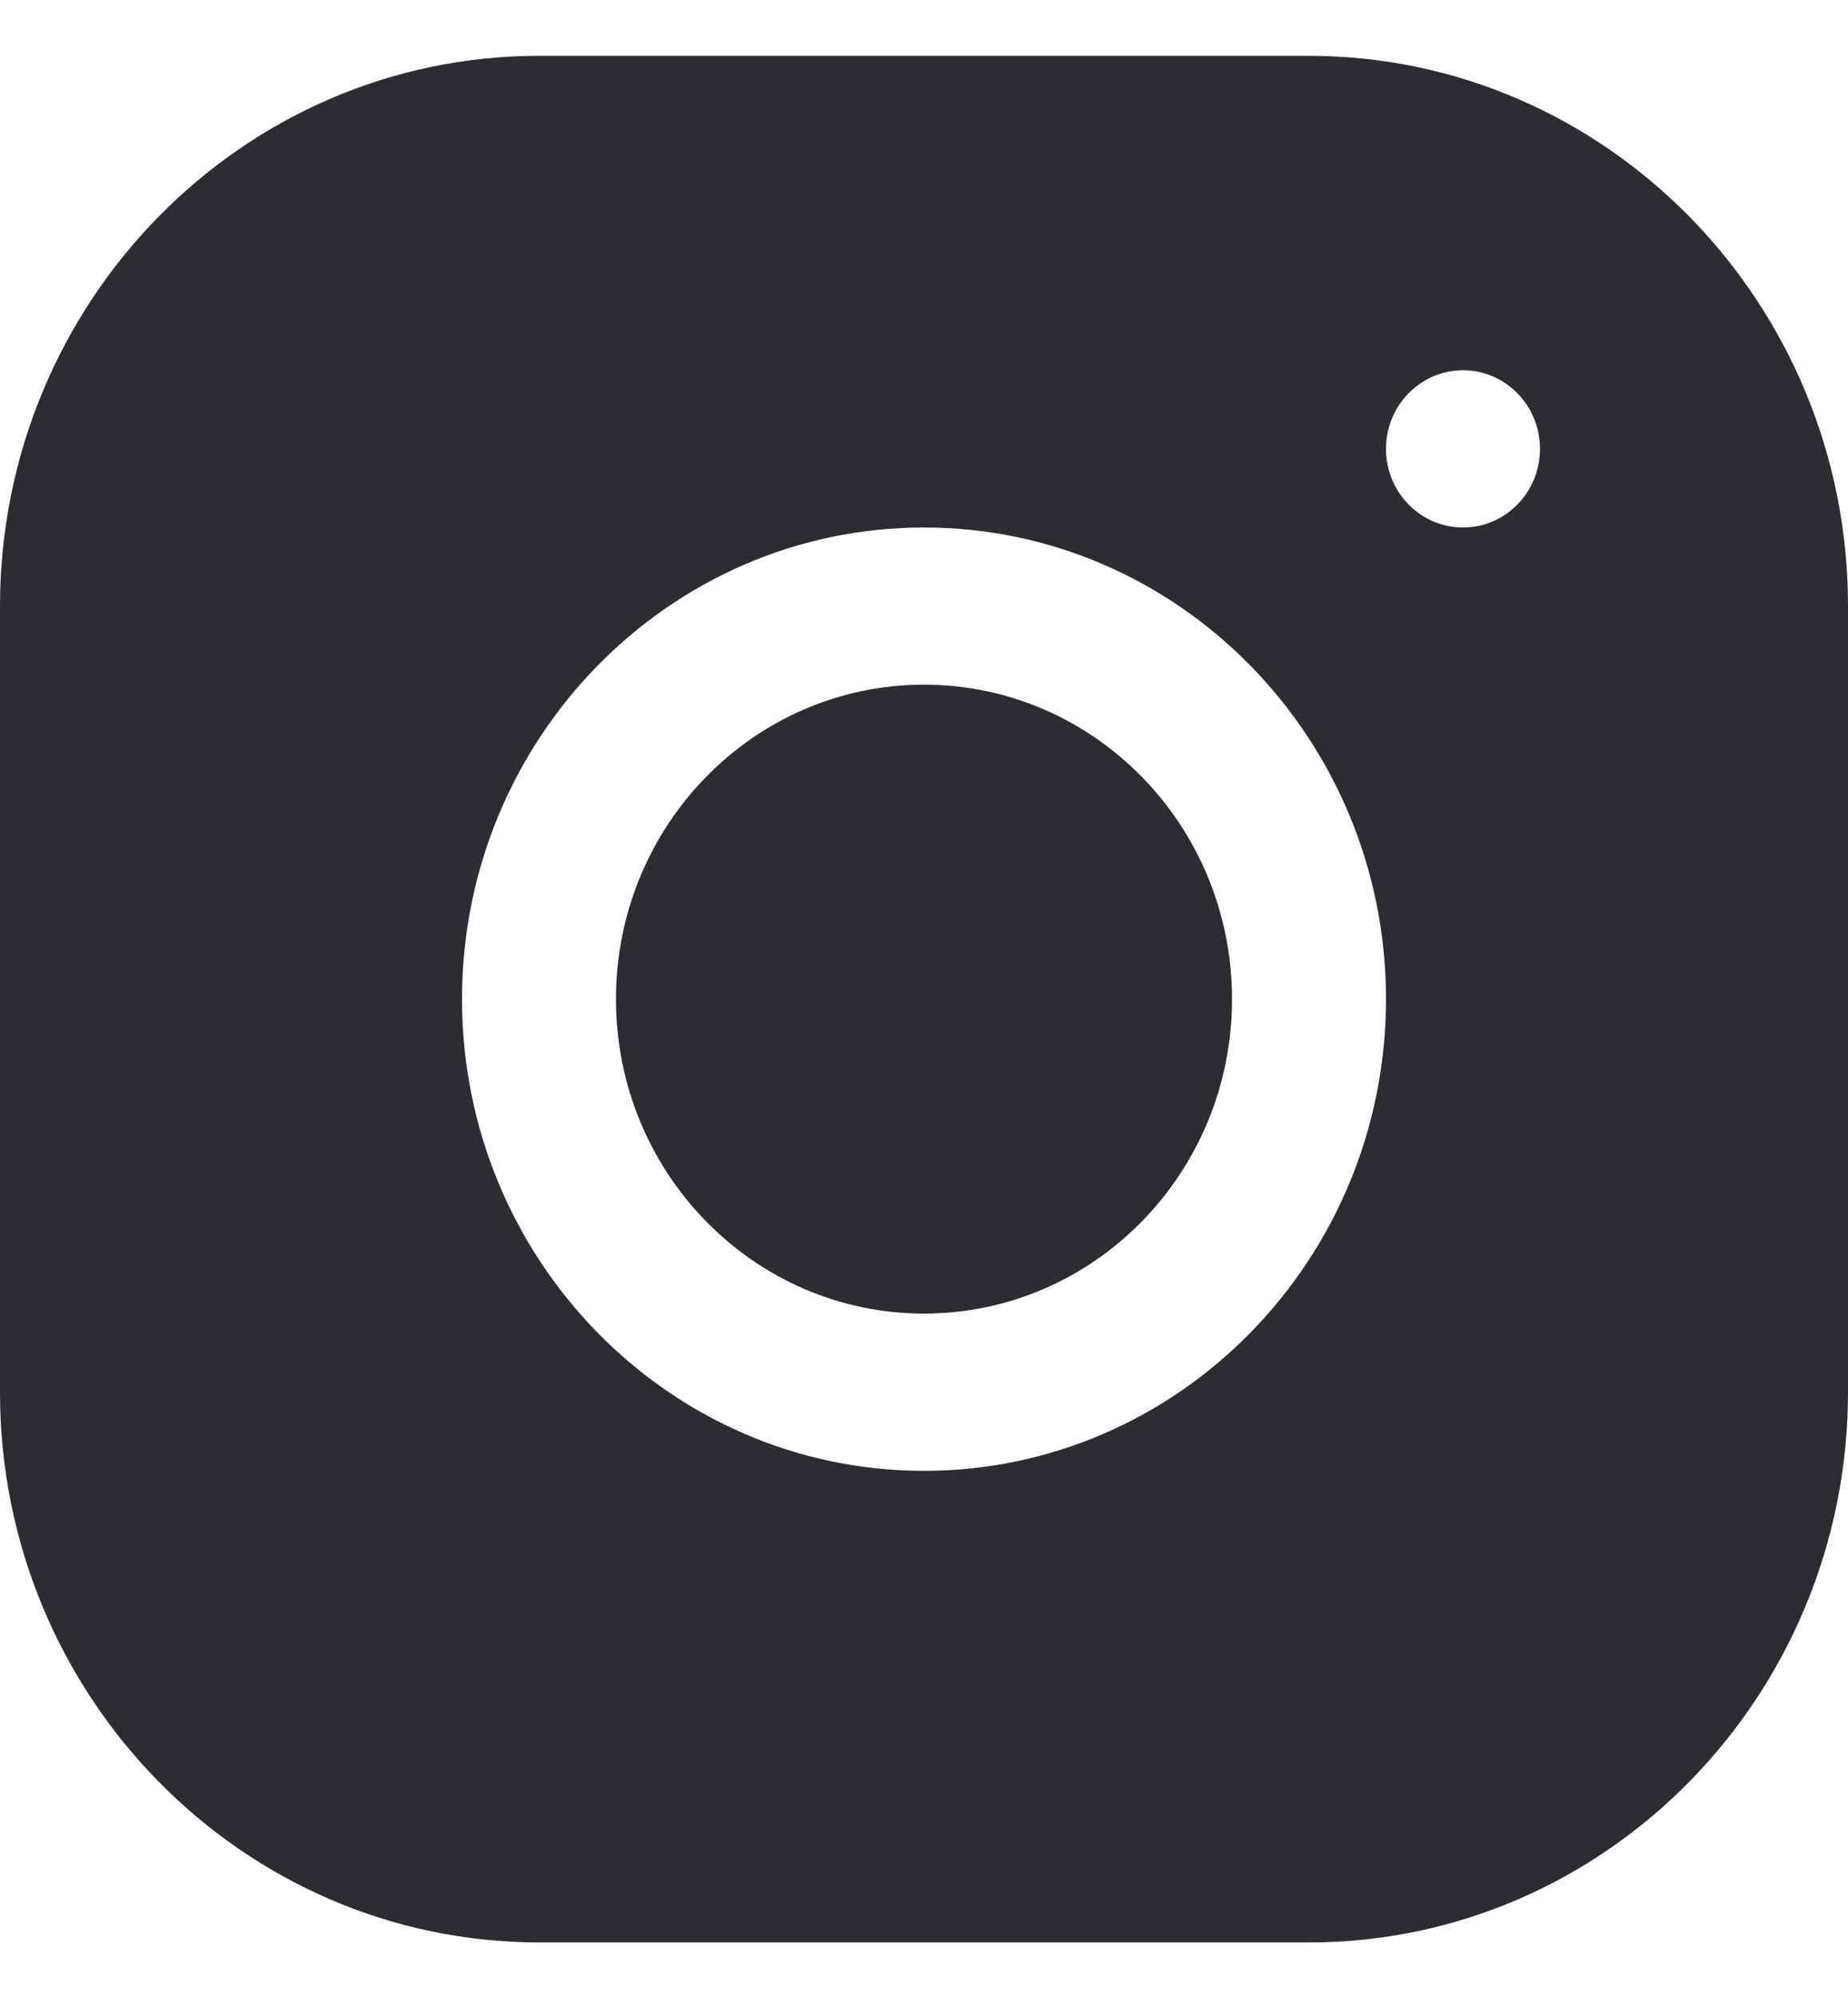 <?xml version="1.0" encoding="UTF-8"?>
<svg width="25px" height="27px" viewBox="0 0 25 27" version="1.1" xmlns="http://www.w3.org/2000/svg" xmlns:xlink="http://www.w3.org/1999/xlink">
    <!-- Generator: Sketch 52.5 (67469) - http://www.bohemiancoding.com/sketch -->
    <title>instagram</title>
    <desc>Created with Sketch.</desc>
    <g id="Symbols" stroke="none" stroke-width="1" fill="none" fill-rule="evenodd">
        <g id="Footer-Copy" transform="translate(-853, -415)" fill="#2C2D33" fill-rule="nonzero">
            <g id="Group-2" transform="translate(732, 415)">
                <g id="instagram" transform="translate(121, 0)">
                    <g id="Group" transform="translate(0, 0.37)">
                        <g id="icons8-instagram" transform="translate(0, 0.385)">
                            <path d="M7.29,0 C3.27,0 0,3.339 0,7.442 L0,18.07 C0,22.171 3.273,25.507 7.294,25.507 L17.71,25.507 C21.73,25.507 25,22.168 25,18.066 L25,7.438 C25,3.336 21.727,0 17.706,0 L7.29,0 Z M19.792,4.251 C20.367,4.251 20.833,4.727 20.833,5.314 C20.833,5.901 20.367,6.377 19.792,6.377 C19.217,6.377 18.75,5.901 18.75,5.314 C18.75,4.727 19.217,4.251 19.792,4.251 Z M12.5,6.377 C15.947,6.377 18.75,9.237 18.75,12.754 C18.75,16.271 15.947,19.131 12.5,19.131 C9.053,19.131 6.25,16.271 6.25,12.754 C6.25,9.237 9.053,6.377 12.5,6.377 Z M12.5,8.502 C10.199,8.502 8.333,10.406 8.333,12.754 C8.333,15.102 10.199,17.005 12.5,17.005 C14.801,17.005 16.667,15.102 16.667,12.754 C16.667,10.406 14.801,8.502 12.5,8.502 Z" id="Shape"></path>
                        </g>
                    </g>
                </g>
            </g>
        </g>
    </g>
</svg>